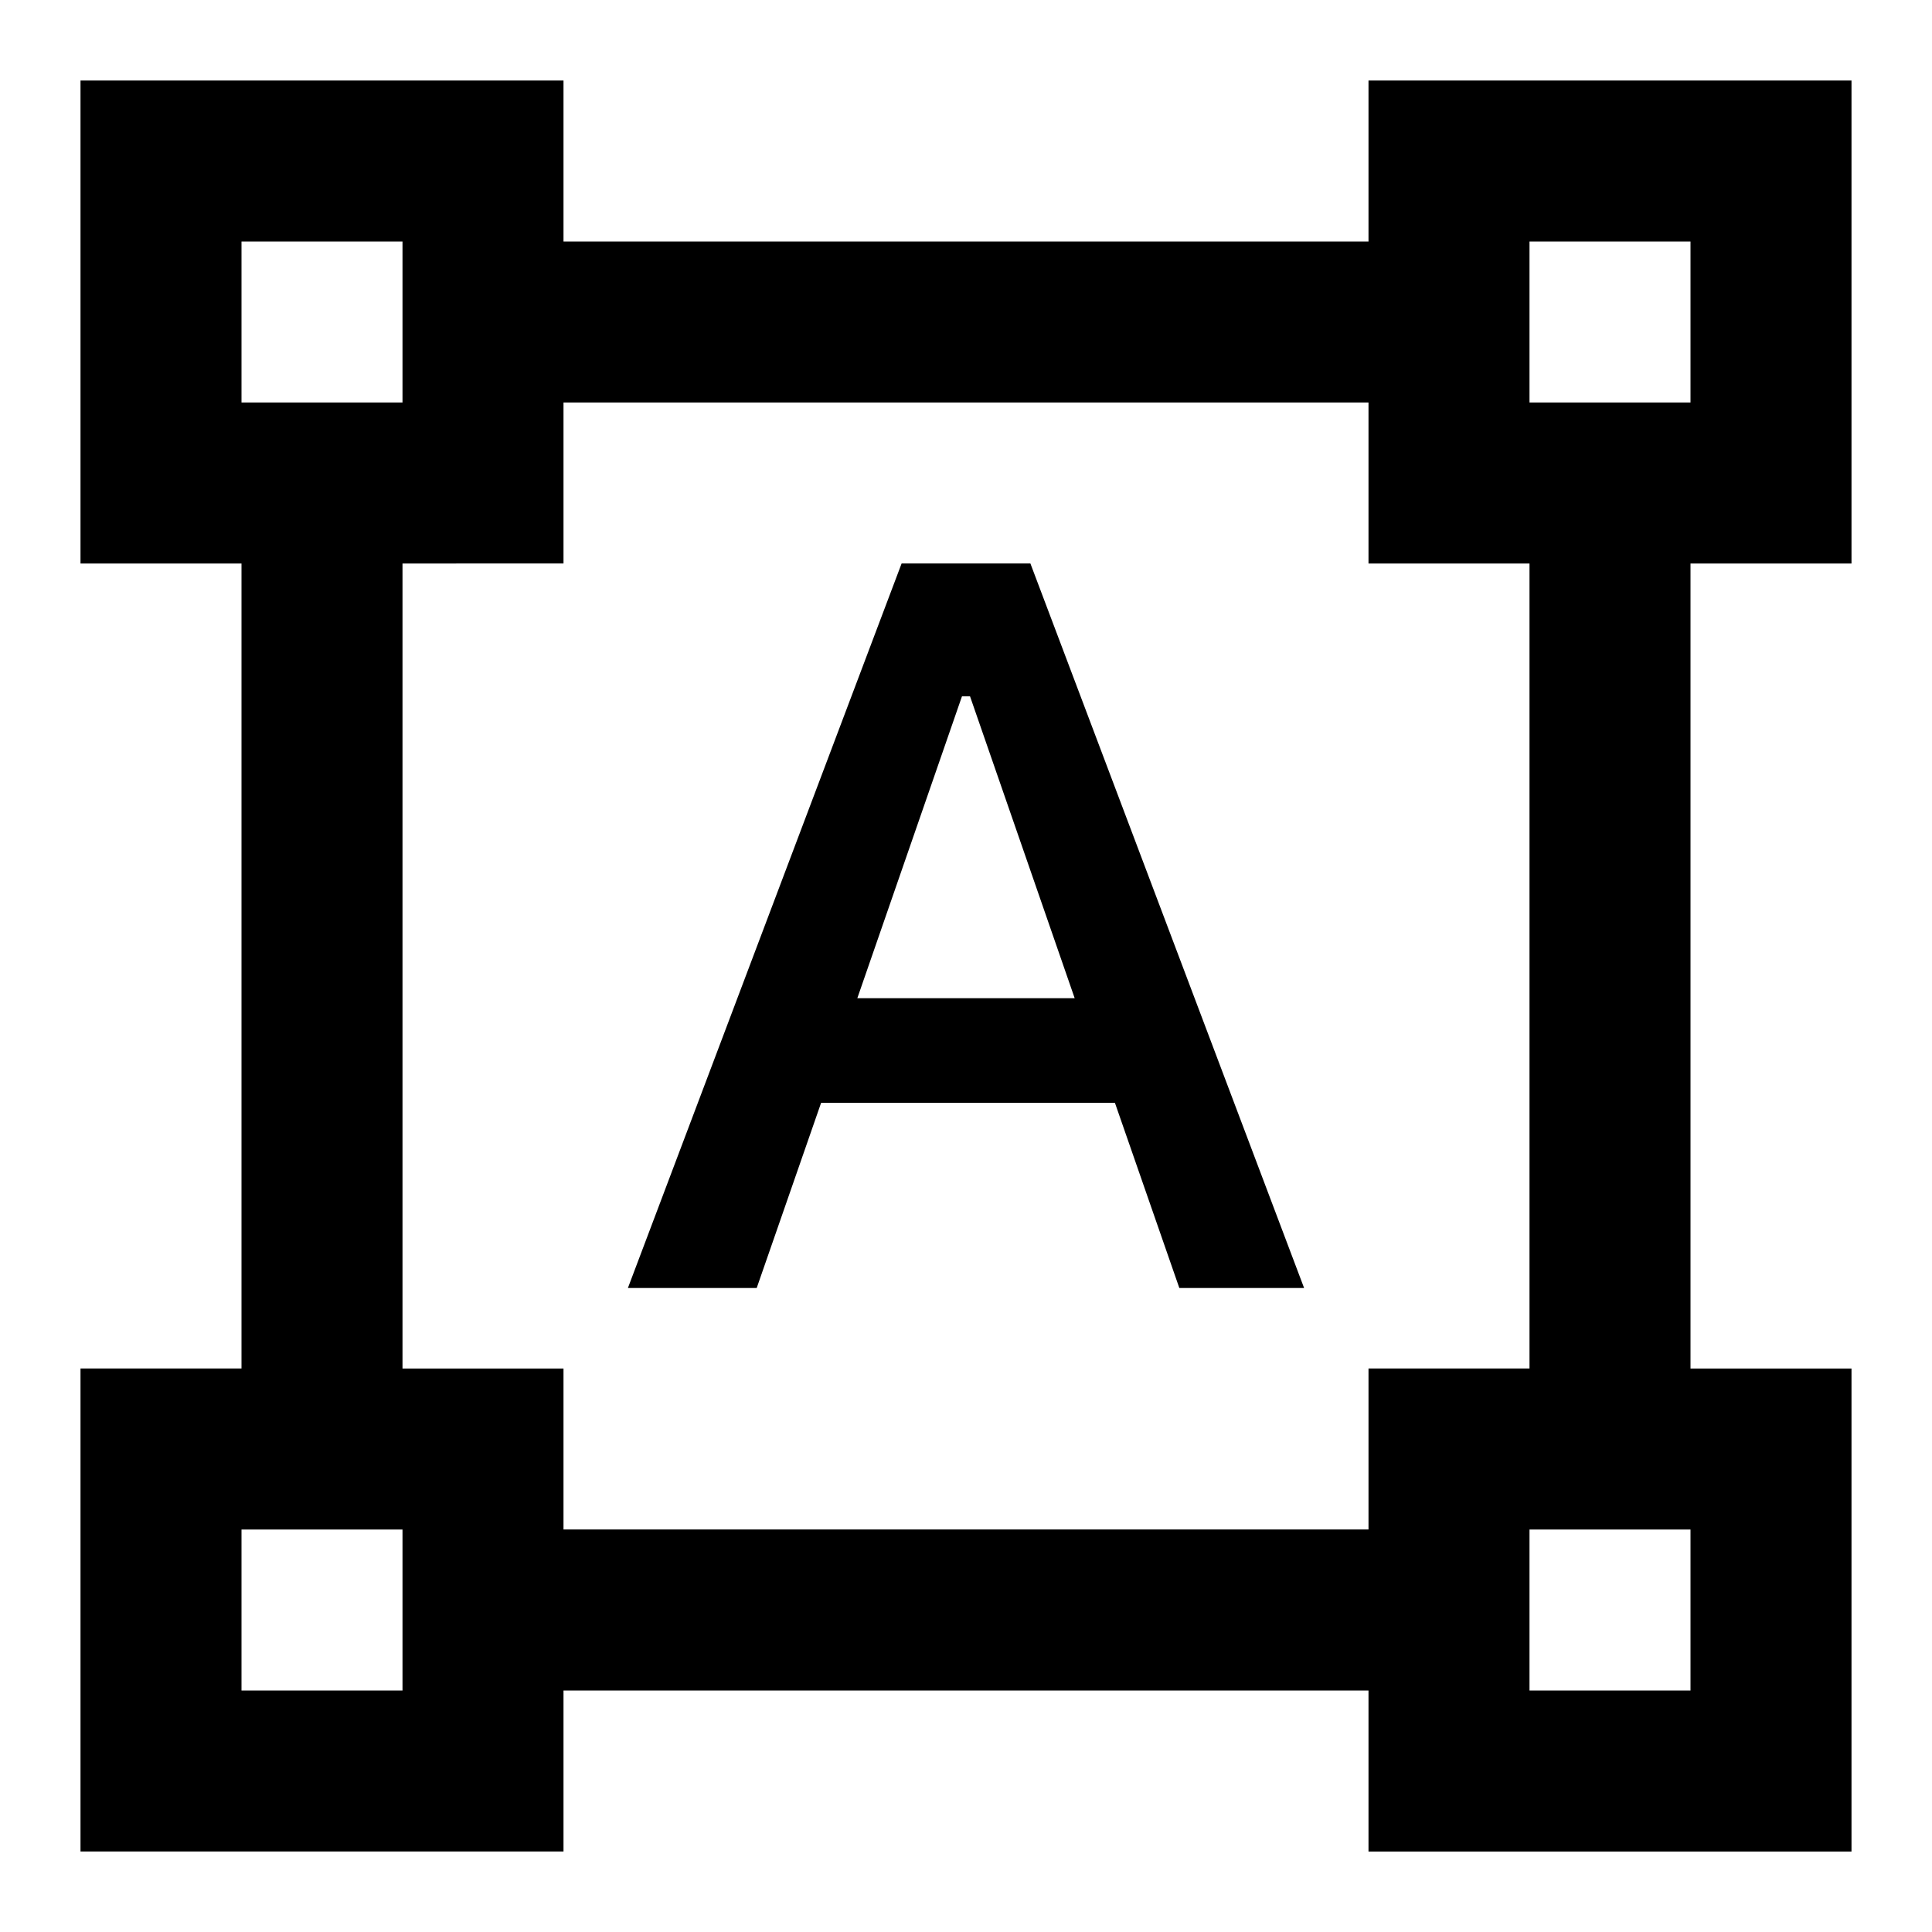 <?xml version="1.0" encoding="utf-8"?>
<!-- Generator: www.svgicons.com -->
<svg xmlns="http://www.w3.org/2000/svg" width="800" height="800" viewBox="0 0 24 24">
<path fill="currentColor" d="M1 23v-6h2V7H1V1h6v2h10V1h6v6h-2v10h2v6h-6v-2H7v2zm6-4h10v-2h2V7h-2V5H7v2H5v10h2zm.8-3l3.4-9h1.6l3.4 9h-1.55l-.8-2.3H10.2L9.4 16zm2.85-3.6h2.7l-1.3-3.75h-.1zM3 5h2V3H3zm16 0h2V3h-2zm0 16h2v-2h-2zM3 21h2v-2H3zm2-2"/>
</svg>